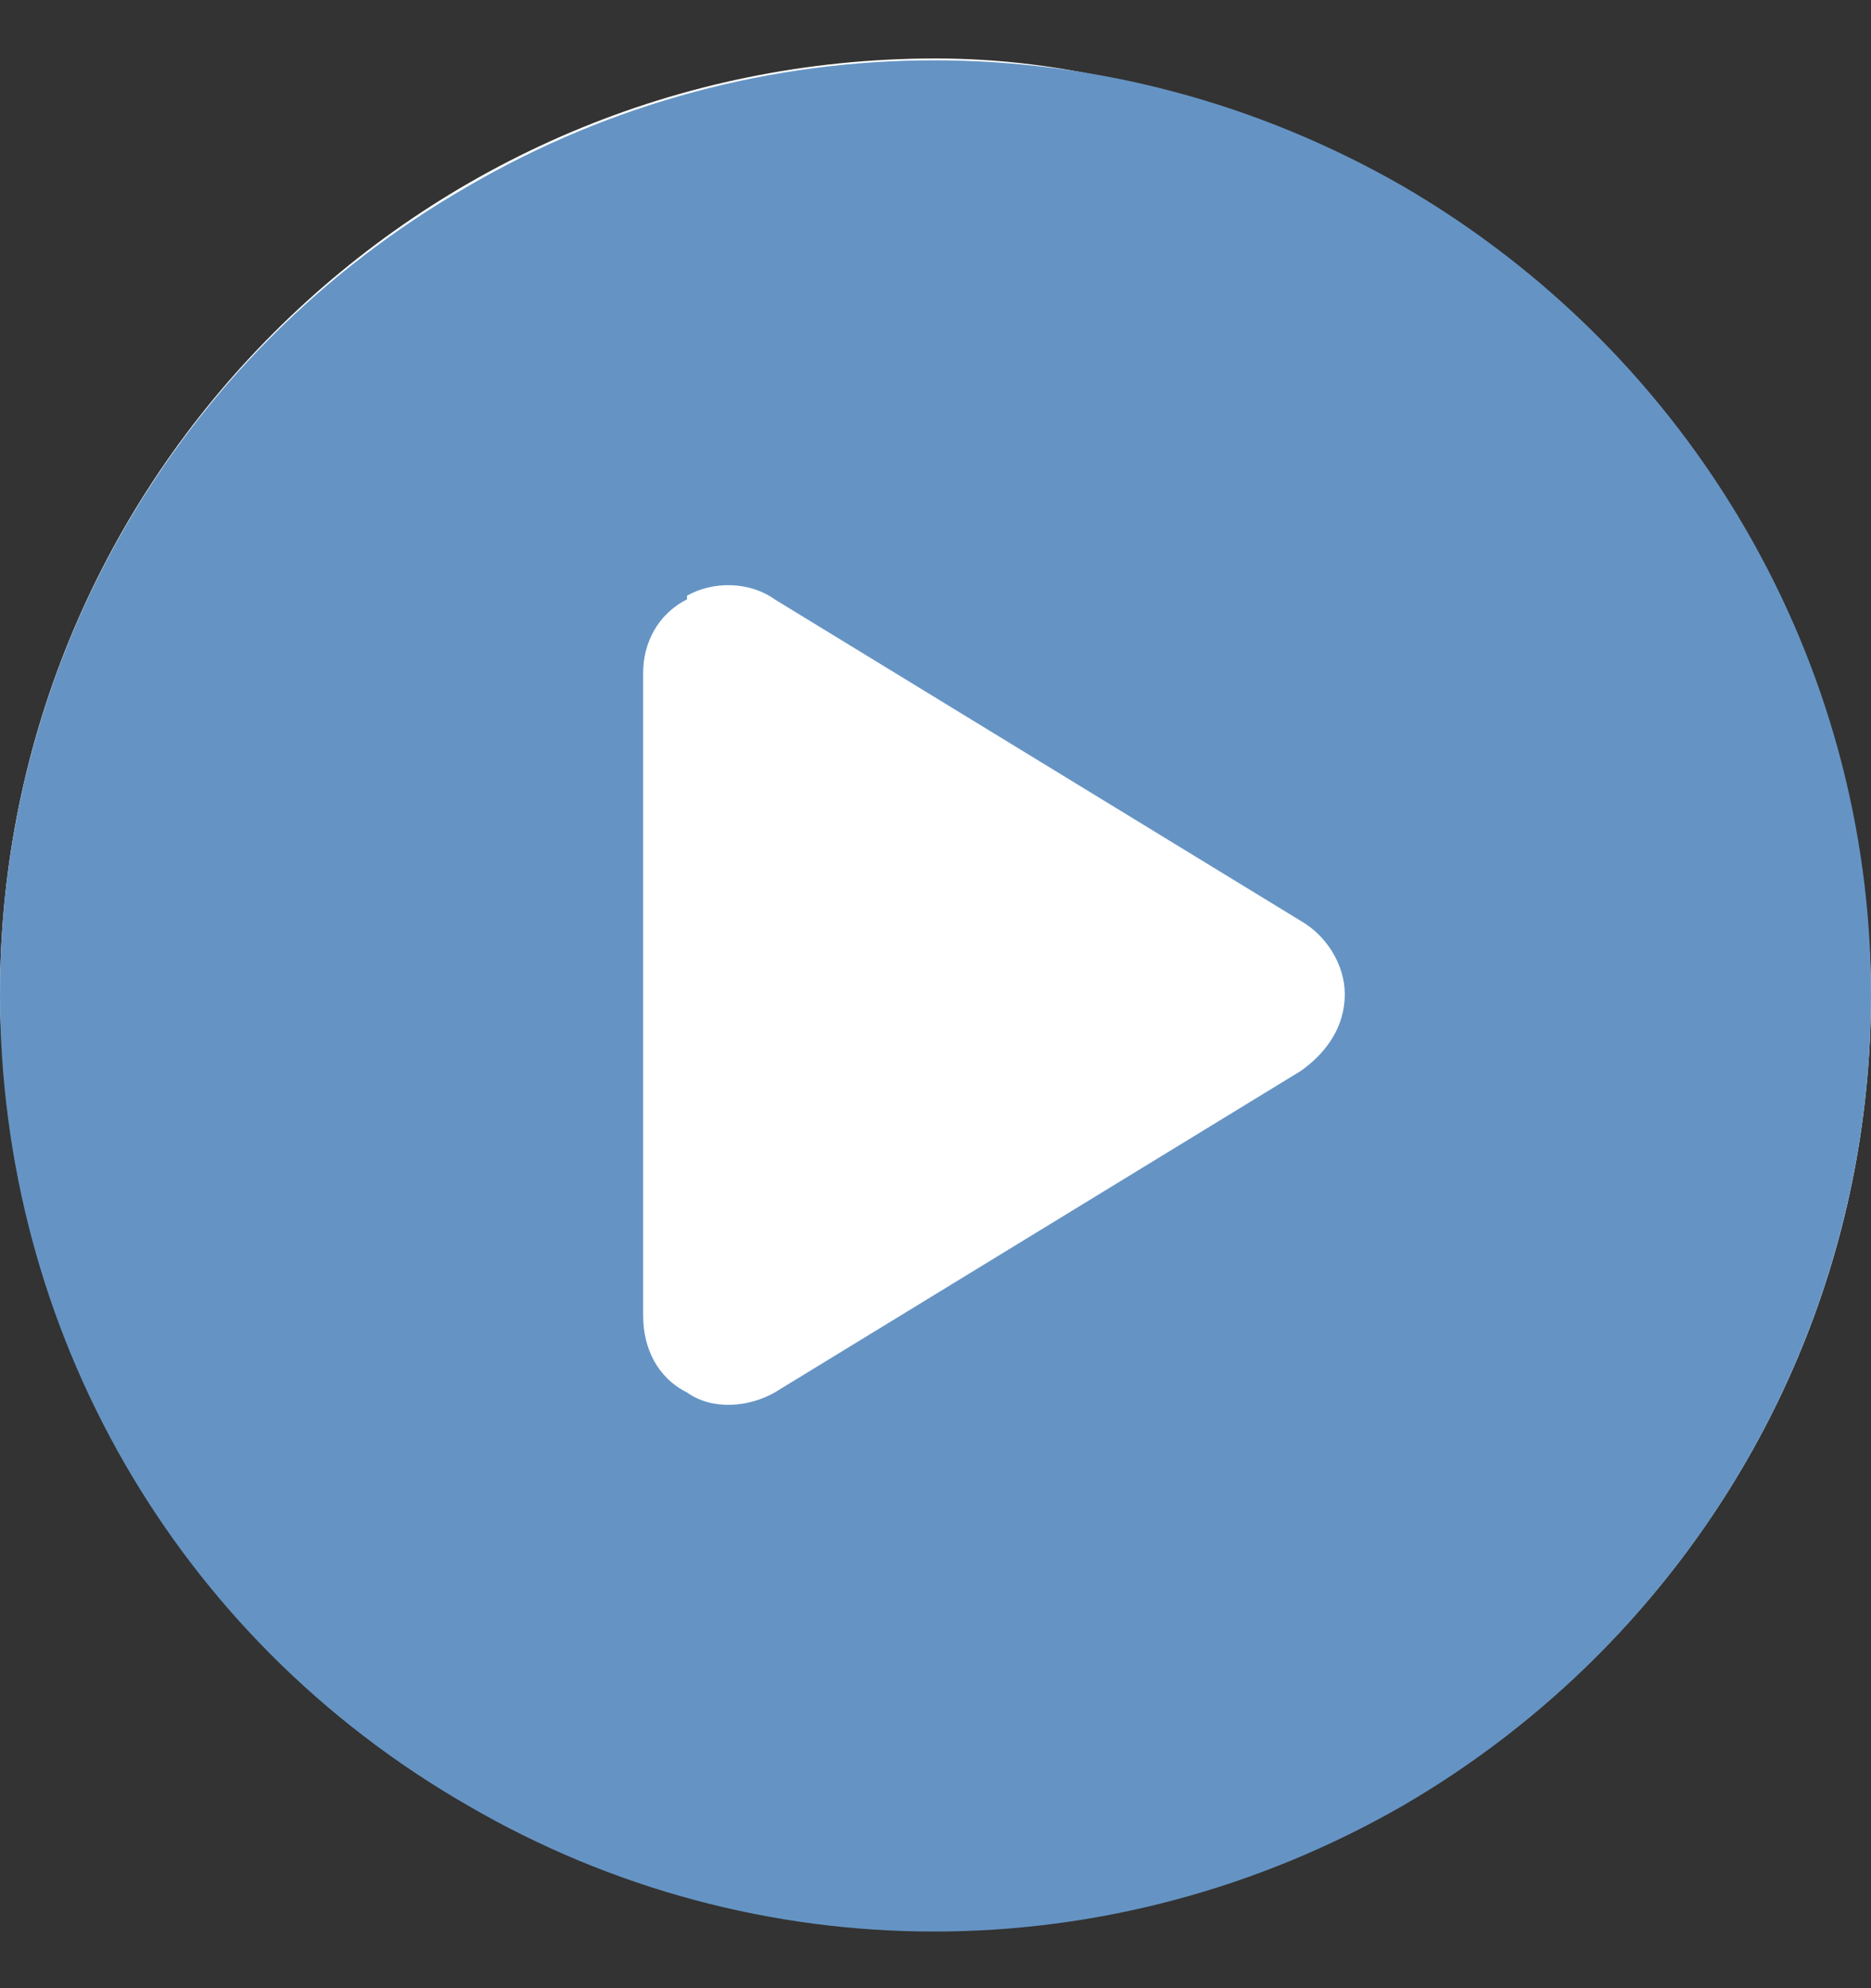 <svg width="96" height="102" viewBox="0 0 96 102" fill="none" xmlns="http://www.w3.org/2000/svg">
<rect x="0" y="0" width="96" height="102" fill="#333333" stroke="none"/>
<rect y="3" width="96" height="96" rx="48" fill="white"/>
<path d="M0 51C0 33.938 9 18.188 24 9.562C38.812 0.938 57 0.938 72 9.562C86.812 18.188 96 33.938 96 51C96 68.25 86.812 84 72 92.625C57 101.25 38.812 101.25 24 92.625C9 84 0 68.25 0 51ZM35.25 30.75C33.75 31.5 33 33 33 34.5V67.5C33 69.188 33.75 70.688 35.25 71.438C36.562 72.375 38.438 72.188 39.75 71.438L66.75 54.938C68.062 54 69 52.688 69 51C69 49.5 68.062 48 66.75 47.25L39.75 30.75C38.438 29.812 36.562 29.812 35.25 30.562V30.75Z" fill="#6594C4"/>
</svg>
